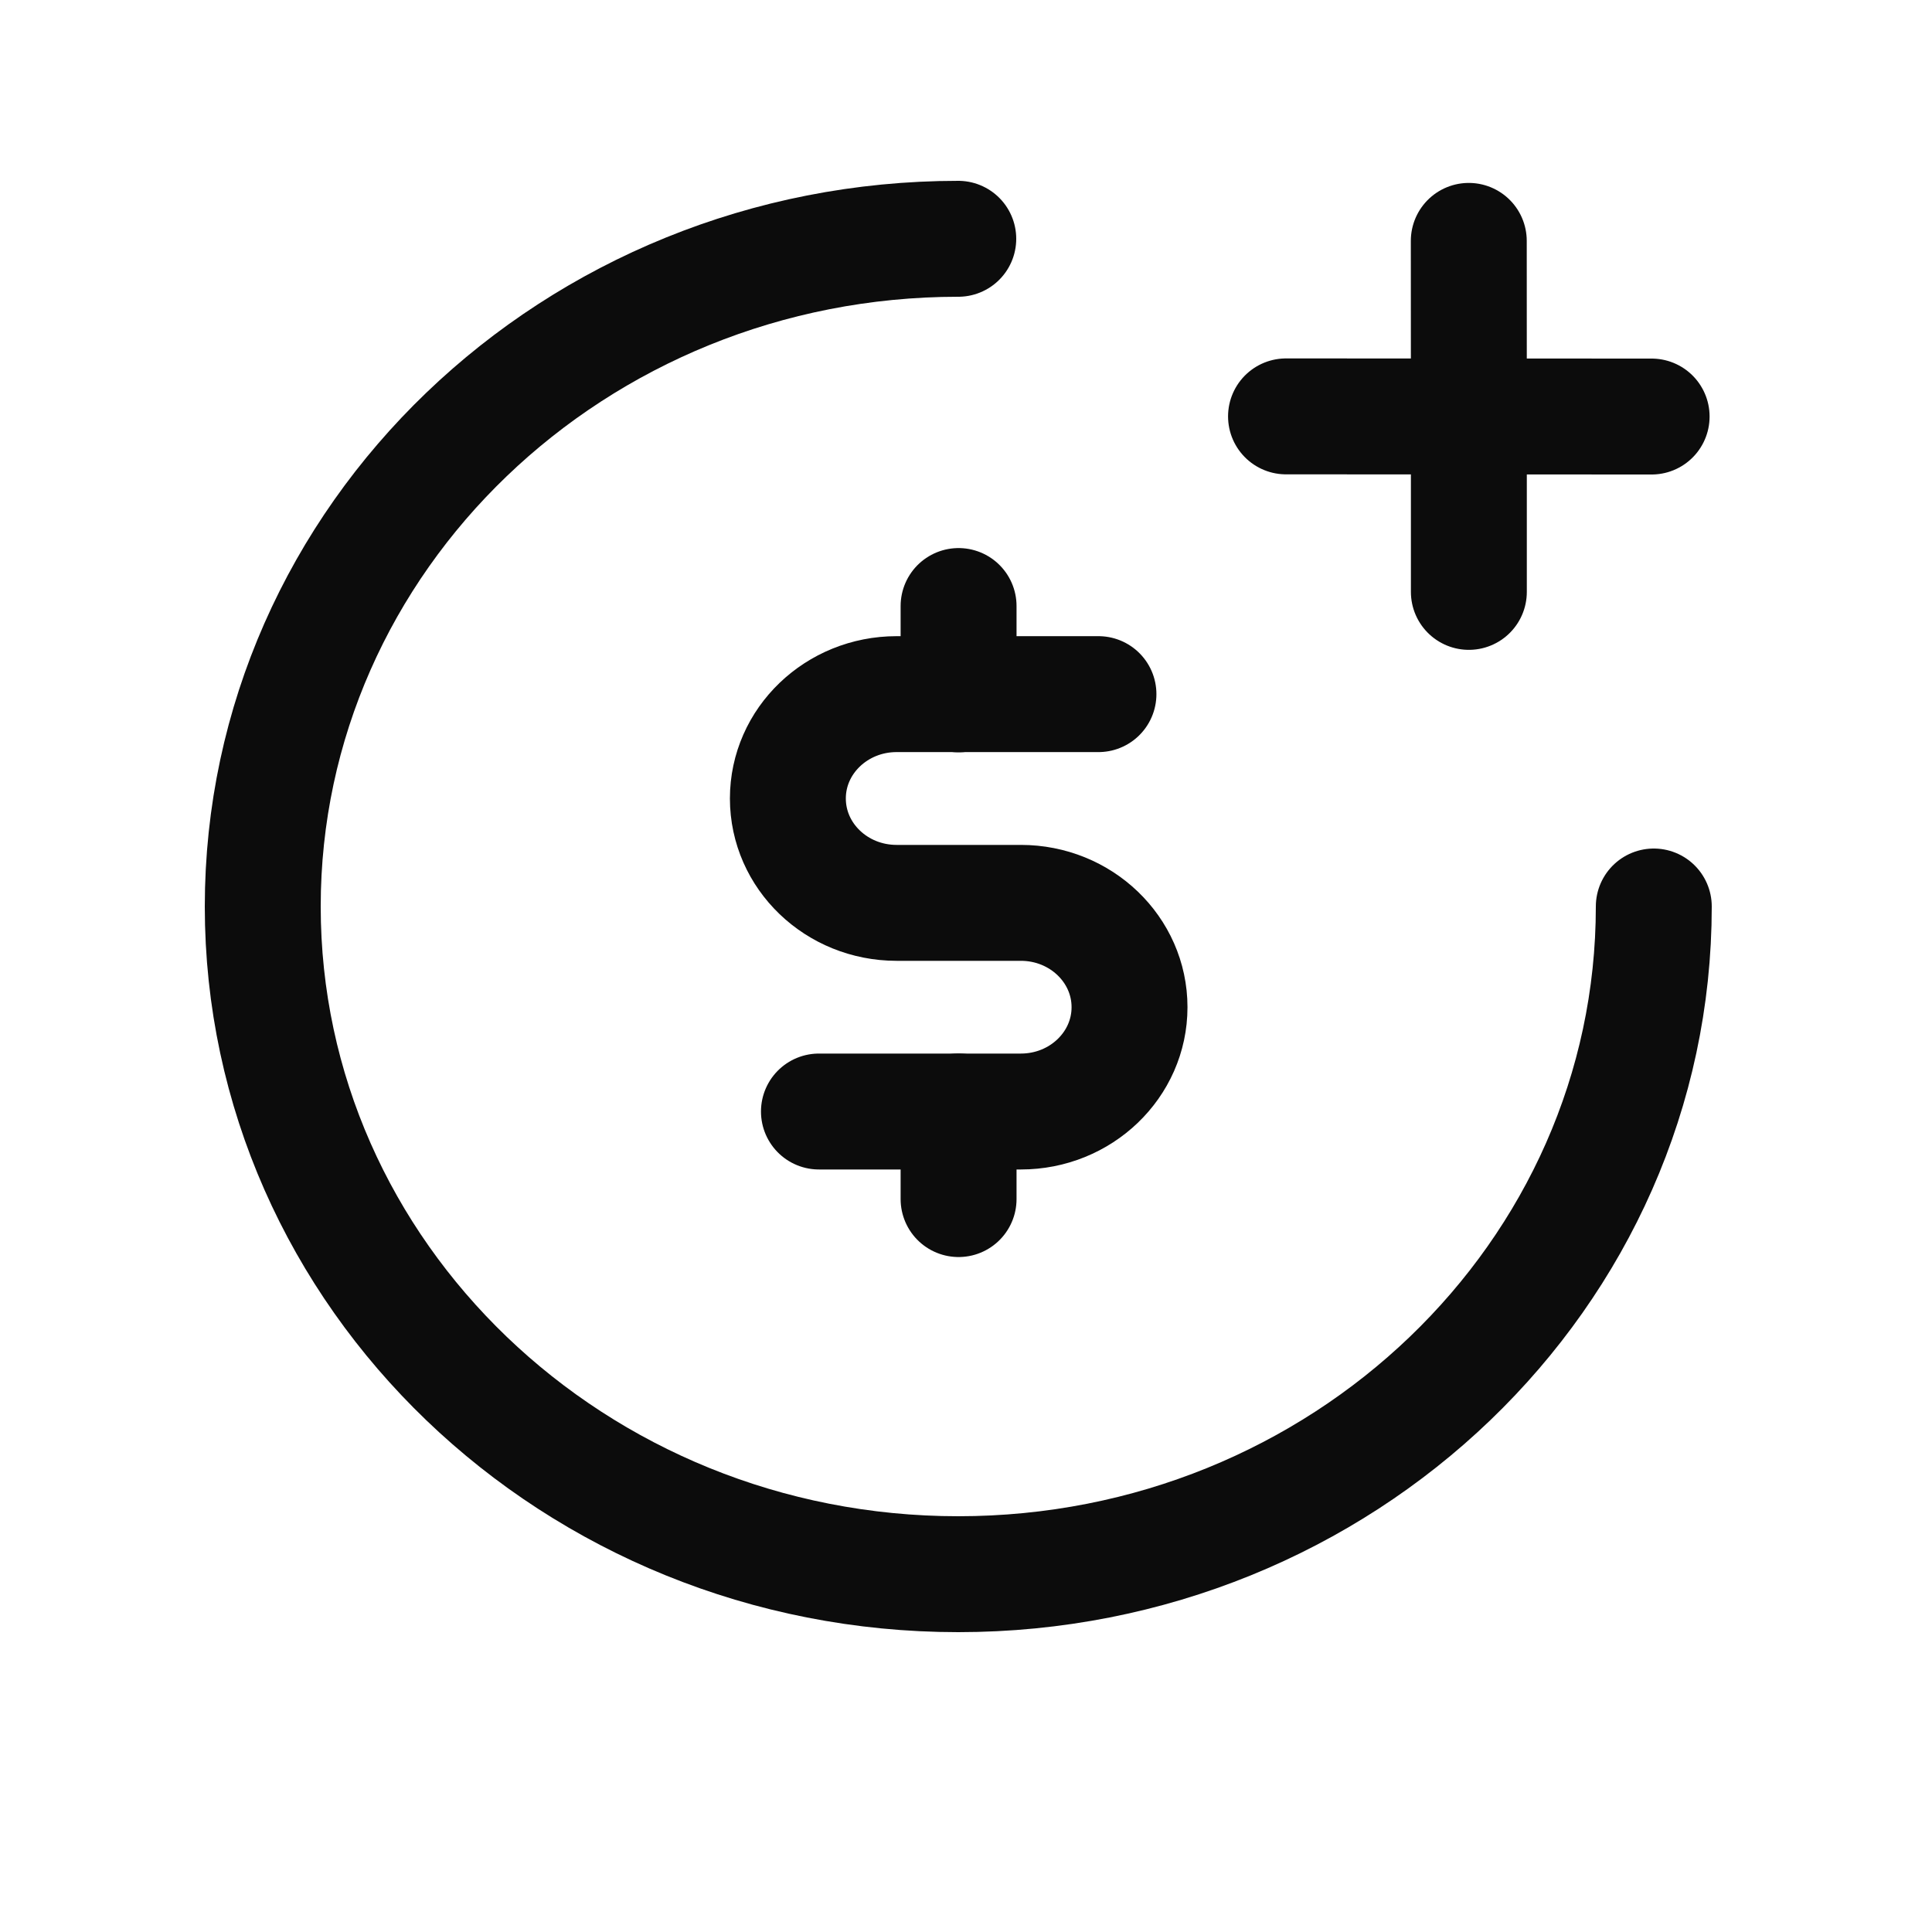 <svg xmlns="http://www.w3.org/2000/svg" width="25" height="25" viewBox="0 0 25 25" fill="none"><path d="M21.4 11.73C21.4 16.499 17.368 20.37 12.4 20.37C7.432 20.37 3.4 16.499 3.4 11.73C3.4 6.961 7.432 3.09 12.4 3.09" stroke="#0C0C0C" stroke-width="1.5" stroke-linecap="round" stroke-linejoin="round"></path><path d="M19.007 5.389L21.372 5.39M19.007 5.389L16.641 5.388M19.007 5.389V7.659M19.007 5.389L19.006 3.117" stroke="#0C0C0C" stroke-width="1.5" stroke-linecap="round" stroke-linejoin="round"></path><path d="M14.214 8.982H11.602C10.825 8.982 10.195 9.587 10.195 10.332C10.195 11.079 10.825 11.683 11.602 11.683H13.21C13.986 11.683 14.616 12.287 14.616 13.033C14.616 13.779 13.986 14.383 13.21 14.383H10.597" stroke="#0C0C0C" stroke-width="1.5" stroke-linecap="round" stroke-linejoin="round"></path><path d="M12.404 14.382V15.516M12.404 7.842V8.985" stroke="#0C0C0C" stroke-width="1.5" stroke-linecap="round" stroke-linejoin="round"></path></svg>